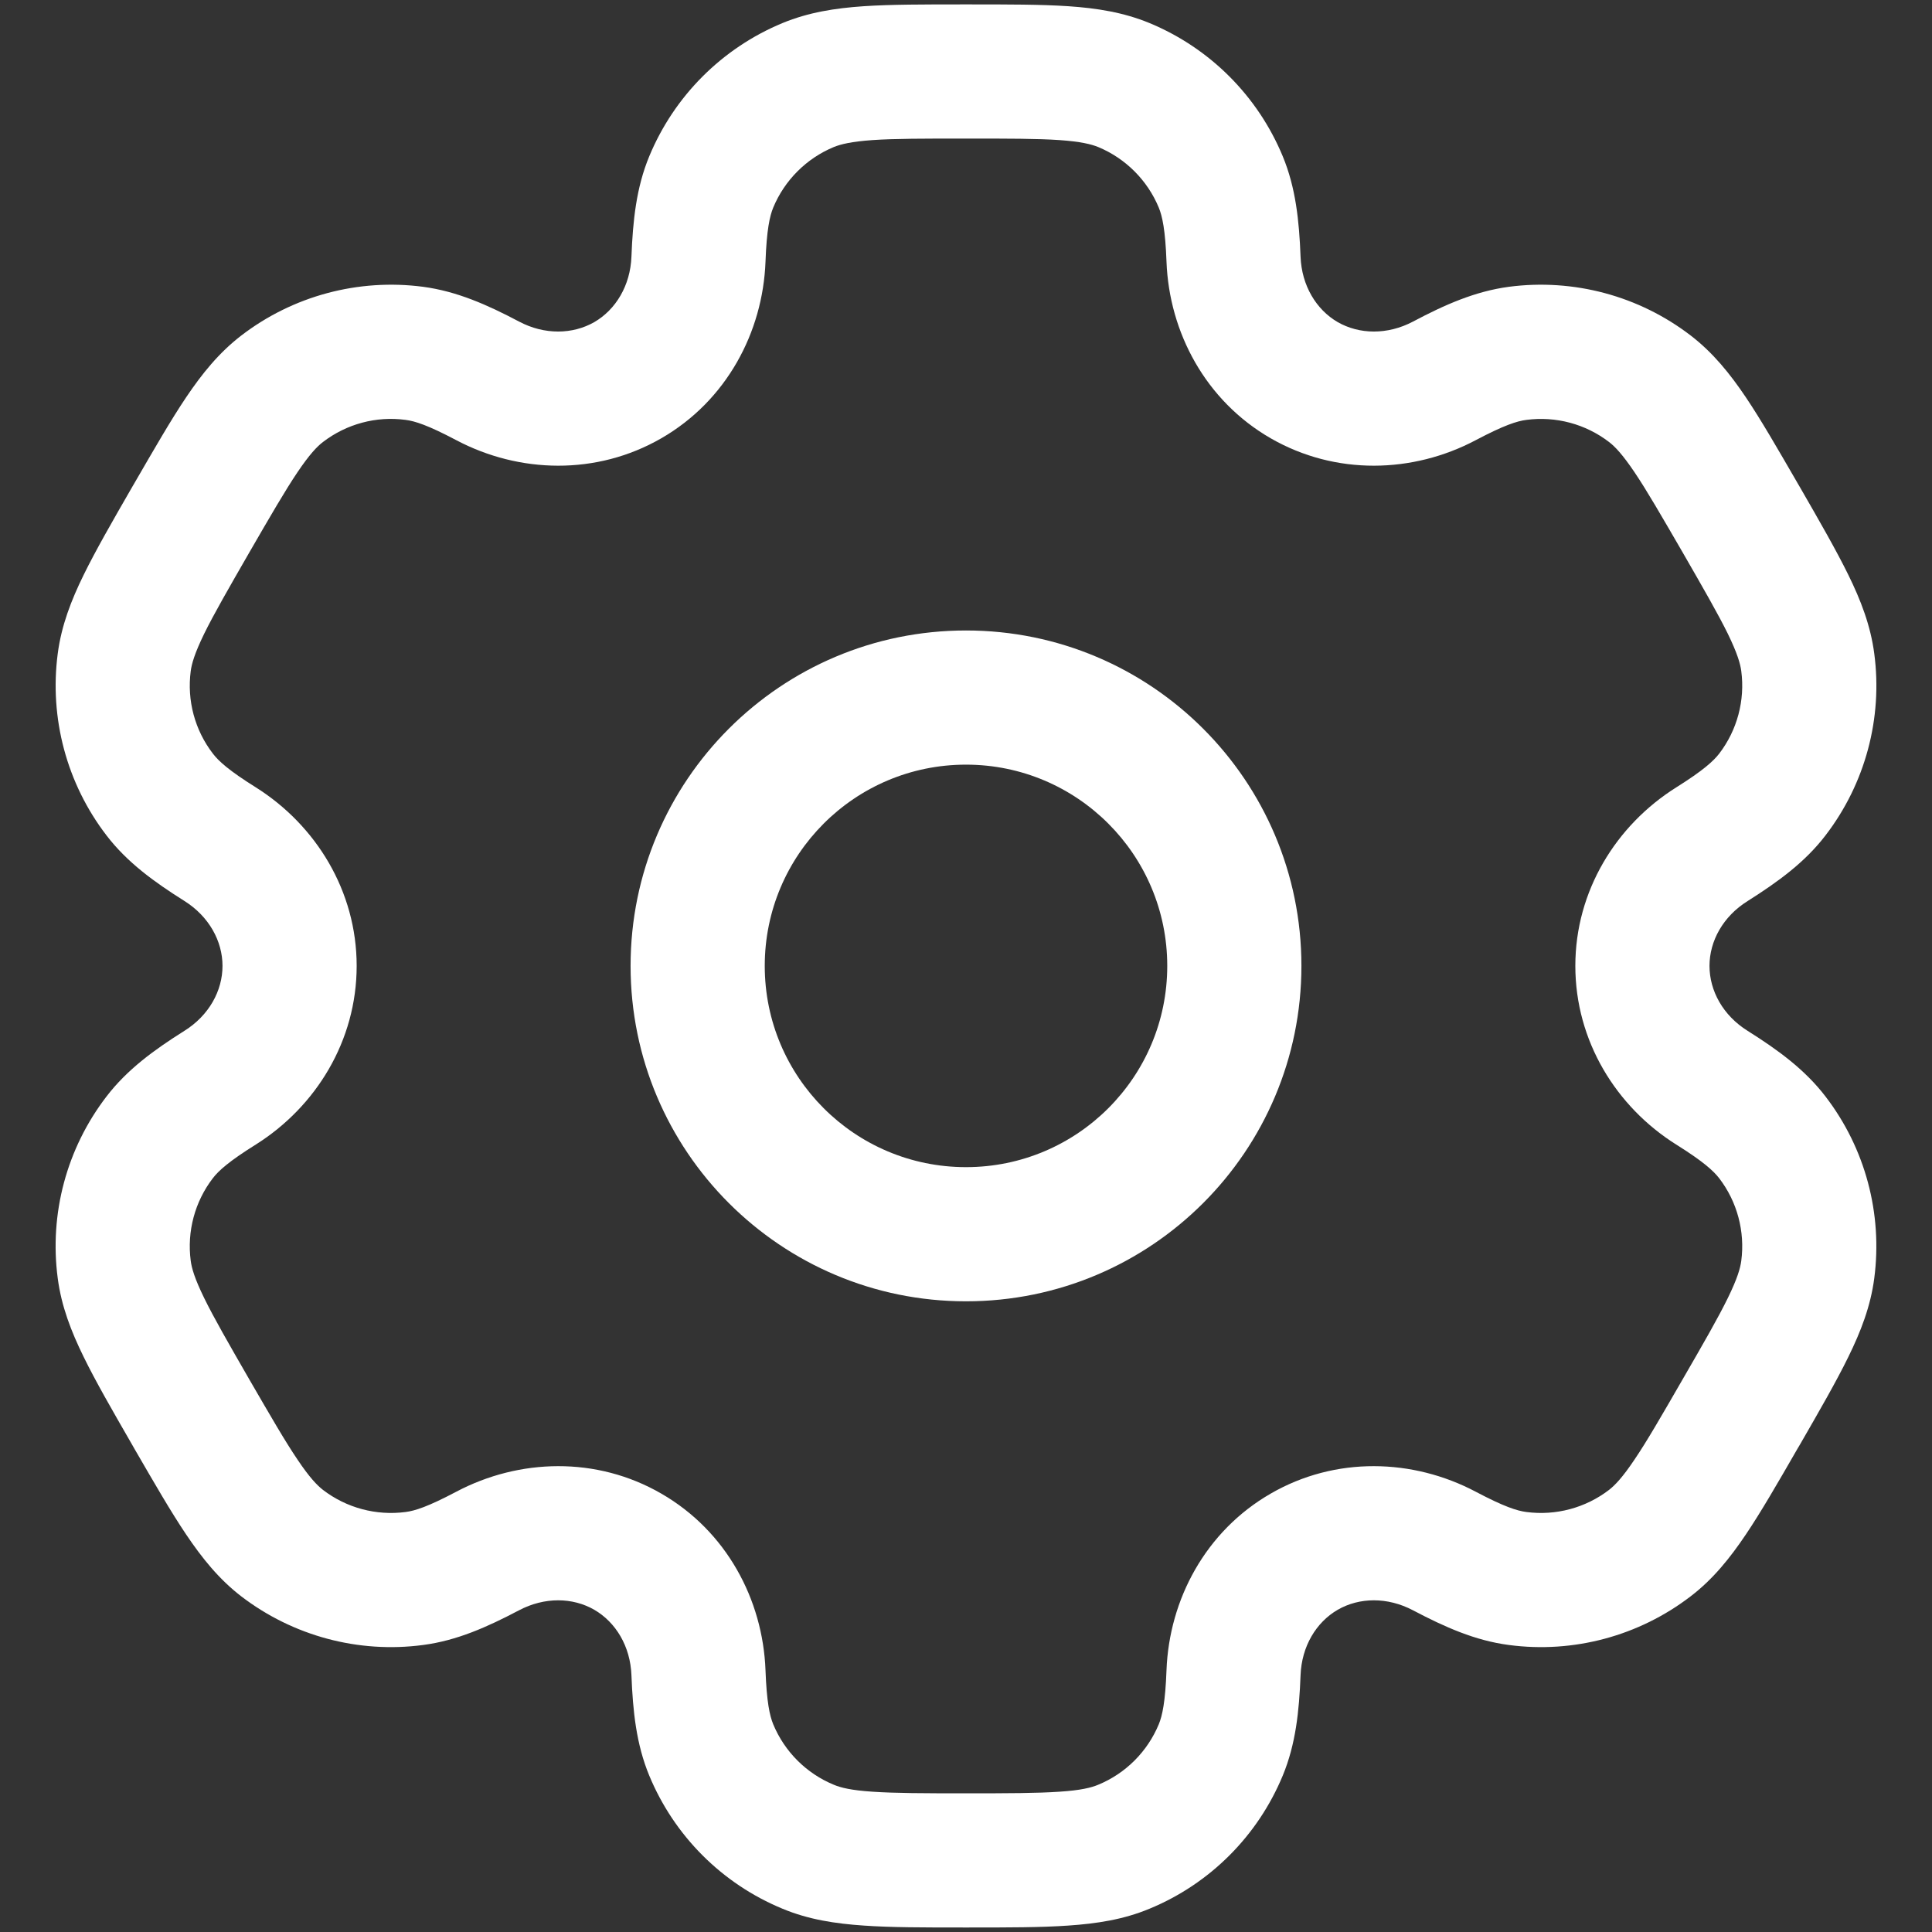 <svg width="18" height="18" viewBox="0 0 18 18" fill="none" xmlns="http://www.w3.org/2000/svg">
<rect x="0" y="0" width="18" height="18" fill="#333333" stroke="none"/>
<path fill-rule="evenodd" clip-rule="evenodd" d="M9 5.874C7.274 5.874 5.875 7.273 5.875 8.999C5.875 10.725 7.274 12.124 9 12.124C10.726 12.124 12.125 10.725 12.125 8.999C12.125 7.273 10.726 5.874 9 5.874ZM7.125 8.999C7.125 7.964 7.964 7.124 9 7.124C10.036 7.124 10.875 7.964 10.875 8.999C10.875 10.035 10.036 10.874 9 10.874C7.964 10.874 7.125 10.035 7.125 8.999Z" fill="white"/>
<path fill-rule="evenodd" clip-rule="evenodd" d="M8.979 0.041C8.609 0.041 8.299 0.041 8.046 0.058C7.781 0.076 7.532 0.115 7.29 0.215C6.728 0.448 6.282 0.894 6.049 1.456C5.928 1.748 5.896 2.056 5.883 2.391C5.873 2.66 5.737 2.885 5.537 3.001C5.336 3.116 5.074 3.122 4.836 2.996C4.539 2.839 4.256 2.714 3.942 2.672C3.34 2.593 2.73 2.756 2.248 3.126C2.04 3.286 1.882 3.482 1.734 3.702C1.592 3.913 1.438 4.181 1.252 4.502L1.231 4.538C1.046 4.859 0.892 5.127 0.78 5.355C0.663 5.593 0.572 5.829 0.538 6.089C0.459 6.691 0.622 7.301 0.992 7.783C1.184 8.034 1.435 8.216 1.718 8.394C1.947 8.538 2.073 8.768 2.073 8.999C2.073 9.231 1.947 9.461 1.718 9.604C1.435 9.782 1.184 9.965 0.992 10.216C0.622 10.698 0.458 11.307 0.538 11.91C0.572 12.17 0.663 12.405 0.78 12.643C0.892 12.872 1.046 13.139 1.231 13.46L1.252 13.497C1.438 13.818 1.592 14.085 1.734 14.296C1.882 14.516 2.04 14.713 2.248 14.873C2.73 15.242 3.34 15.406 3.942 15.326C4.256 15.285 4.539 15.159 4.835 15.003C5.074 14.877 5.336 14.882 5.537 14.998C5.737 15.114 5.873 15.338 5.883 15.608C5.896 15.943 5.928 16.251 6.049 16.543C6.282 17.105 6.728 17.551 7.29 17.783C7.532 17.884 7.781 17.922 8.046 17.94C8.299 17.958 8.609 17.958 8.979 17.958H9.021C9.391 17.958 9.701 17.958 9.954 17.94C10.219 17.922 10.468 17.884 10.71 17.783C11.272 17.551 11.718 17.105 11.951 16.543C12.072 16.251 12.104 15.943 12.117 15.608C12.127 15.338 12.263 15.114 12.463 14.998C12.664 14.882 12.926 14.877 13.165 15.003C13.461 15.159 13.744 15.285 14.058 15.326C14.66 15.406 15.27 15.242 15.752 14.872C15.96 14.713 16.118 14.516 16.266 14.296C16.408 14.085 16.562 13.818 16.747 13.497L16.769 13.46C16.954 13.139 17.108 12.872 17.22 12.643C17.337 12.405 17.428 12.17 17.462 11.91C17.541 11.307 17.378 10.698 17.008 10.216C16.816 9.965 16.565 9.782 16.282 9.604C16.053 9.461 15.927 9.231 15.927 8.999C15.927 8.768 16.053 8.538 16.282 8.395C16.565 8.216 16.816 8.034 17.008 7.783C17.378 7.301 17.542 6.691 17.462 6.089C17.428 5.829 17.337 5.593 17.22 5.355C17.108 5.127 16.954 4.859 16.769 4.538L16.748 4.502C16.562 4.181 16.408 3.913 16.266 3.702C16.118 3.482 15.96 3.286 15.752 3.126C15.27 2.756 14.66 2.593 14.058 2.672C13.744 2.714 13.461 2.839 13.165 2.996C12.926 3.122 12.664 3.116 12.463 3.001C12.263 2.885 12.127 2.66 12.117 2.391C12.104 2.056 12.072 1.748 11.951 1.456C11.718 0.894 11.272 0.448 10.71 0.215C10.468 0.115 10.219 0.076 9.954 0.058C9.701 0.041 9.391 0.041 9.021 0.041H8.979ZM7.768 1.37C7.832 1.344 7.93 1.319 8.131 1.305C8.337 1.291 8.603 1.291 9 1.291C9.397 1.291 9.663 1.291 9.869 1.305C10.07 1.319 10.168 1.344 10.232 1.37C10.487 1.476 10.69 1.679 10.796 1.934C10.829 2.015 10.857 2.14 10.868 2.438C10.893 3.098 11.233 3.734 11.838 4.083C12.444 4.432 13.165 4.41 13.749 4.101C14.012 3.962 14.134 3.923 14.221 3.912C14.495 3.876 14.772 3.95 14.991 4.118C15.046 4.16 15.116 4.233 15.228 4.399C15.344 4.571 15.477 4.802 15.676 5.145C15.874 5.489 16.007 5.72 16.098 5.905C16.186 6.086 16.214 6.183 16.223 6.252C16.259 6.526 16.185 6.803 16.017 7.022C15.963 7.091 15.869 7.178 15.617 7.336C15.057 7.688 14.677 8.301 14.677 8.999C14.677 9.698 15.057 10.311 15.616 10.663C15.869 10.821 15.963 10.908 16.017 10.977C16.185 11.196 16.259 11.473 16.223 11.747C16.214 11.816 16.186 11.913 16.098 12.093C16.007 12.279 15.874 12.51 15.675 12.854C15.477 13.197 15.344 13.428 15.228 13.599C15.116 13.766 15.046 13.838 14.991 13.881C14.772 14.049 14.495 14.123 14.221 14.087C14.134 14.076 14.012 14.037 13.749 13.898C13.164 13.589 12.443 13.566 11.838 13.916C11.233 14.265 10.893 14.901 10.868 15.561C10.857 15.859 10.829 15.984 10.796 16.065C10.69 16.32 10.487 16.523 10.232 16.628C10.168 16.655 10.07 16.68 9.869 16.693C9.663 16.707 9.397 16.708 9 16.708C8.603 16.708 8.337 16.707 8.131 16.693C7.93 16.68 7.832 16.655 7.768 16.628C7.513 16.523 7.31 16.32 7.204 16.065C7.171 15.984 7.143 15.859 7.132 15.561C7.107 14.901 6.767 14.265 6.162 13.916C5.557 13.566 4.836 13.589 4.251 13.898C3.988 14.037 3.866 14.076 3.779 14.087C3.505 14.123 3.228 14.049 3.009 13.881C2.954 13.838 2.884 13.766 2.772 13.599C2.656 13.428 2.523 13.197 2.324 12.854C2.126 12.51 1.993 12.279 1.902 12.093C1.814 11.913 1.786 11.816 1.777 11.747C1.741 11.473 1.815 11.196 1.983 10.977C2.036 10.908 2.131 10.821 2.384 10.663C2.943 10.311 3.323 9.698 3.323 8.999C3.323 8.301 2.943 7.688 2.384 7.336C2.131 7.178 2.037 7.091 1.984 7.022C1.815 6.803 1.741 6.526 1.777 6.252C1.786 6.183 1.814 6.086 1.902 5.905C1.993 5.72 2.126 5.489 2.324 5.145C2.523 4.801 2.656 4.571 2.772 4.399C2.884 4.233 2.954 4.16 3.009 4.118C3.228 3.95 3.505 3.875 3.779 3.912C3.866 3.923 3.988 3.962 4.251 4.101C4.836 4.41 5.557 4.432 6.162 4.083C6.767 3.734 7.107 3.098 7.132 2.438C7.143 2.14 7.171 2.015 7.204 1.934C7.31 1.679 7.513 1.476 7.768 1.37Z" fill="white"/>
</svg>
